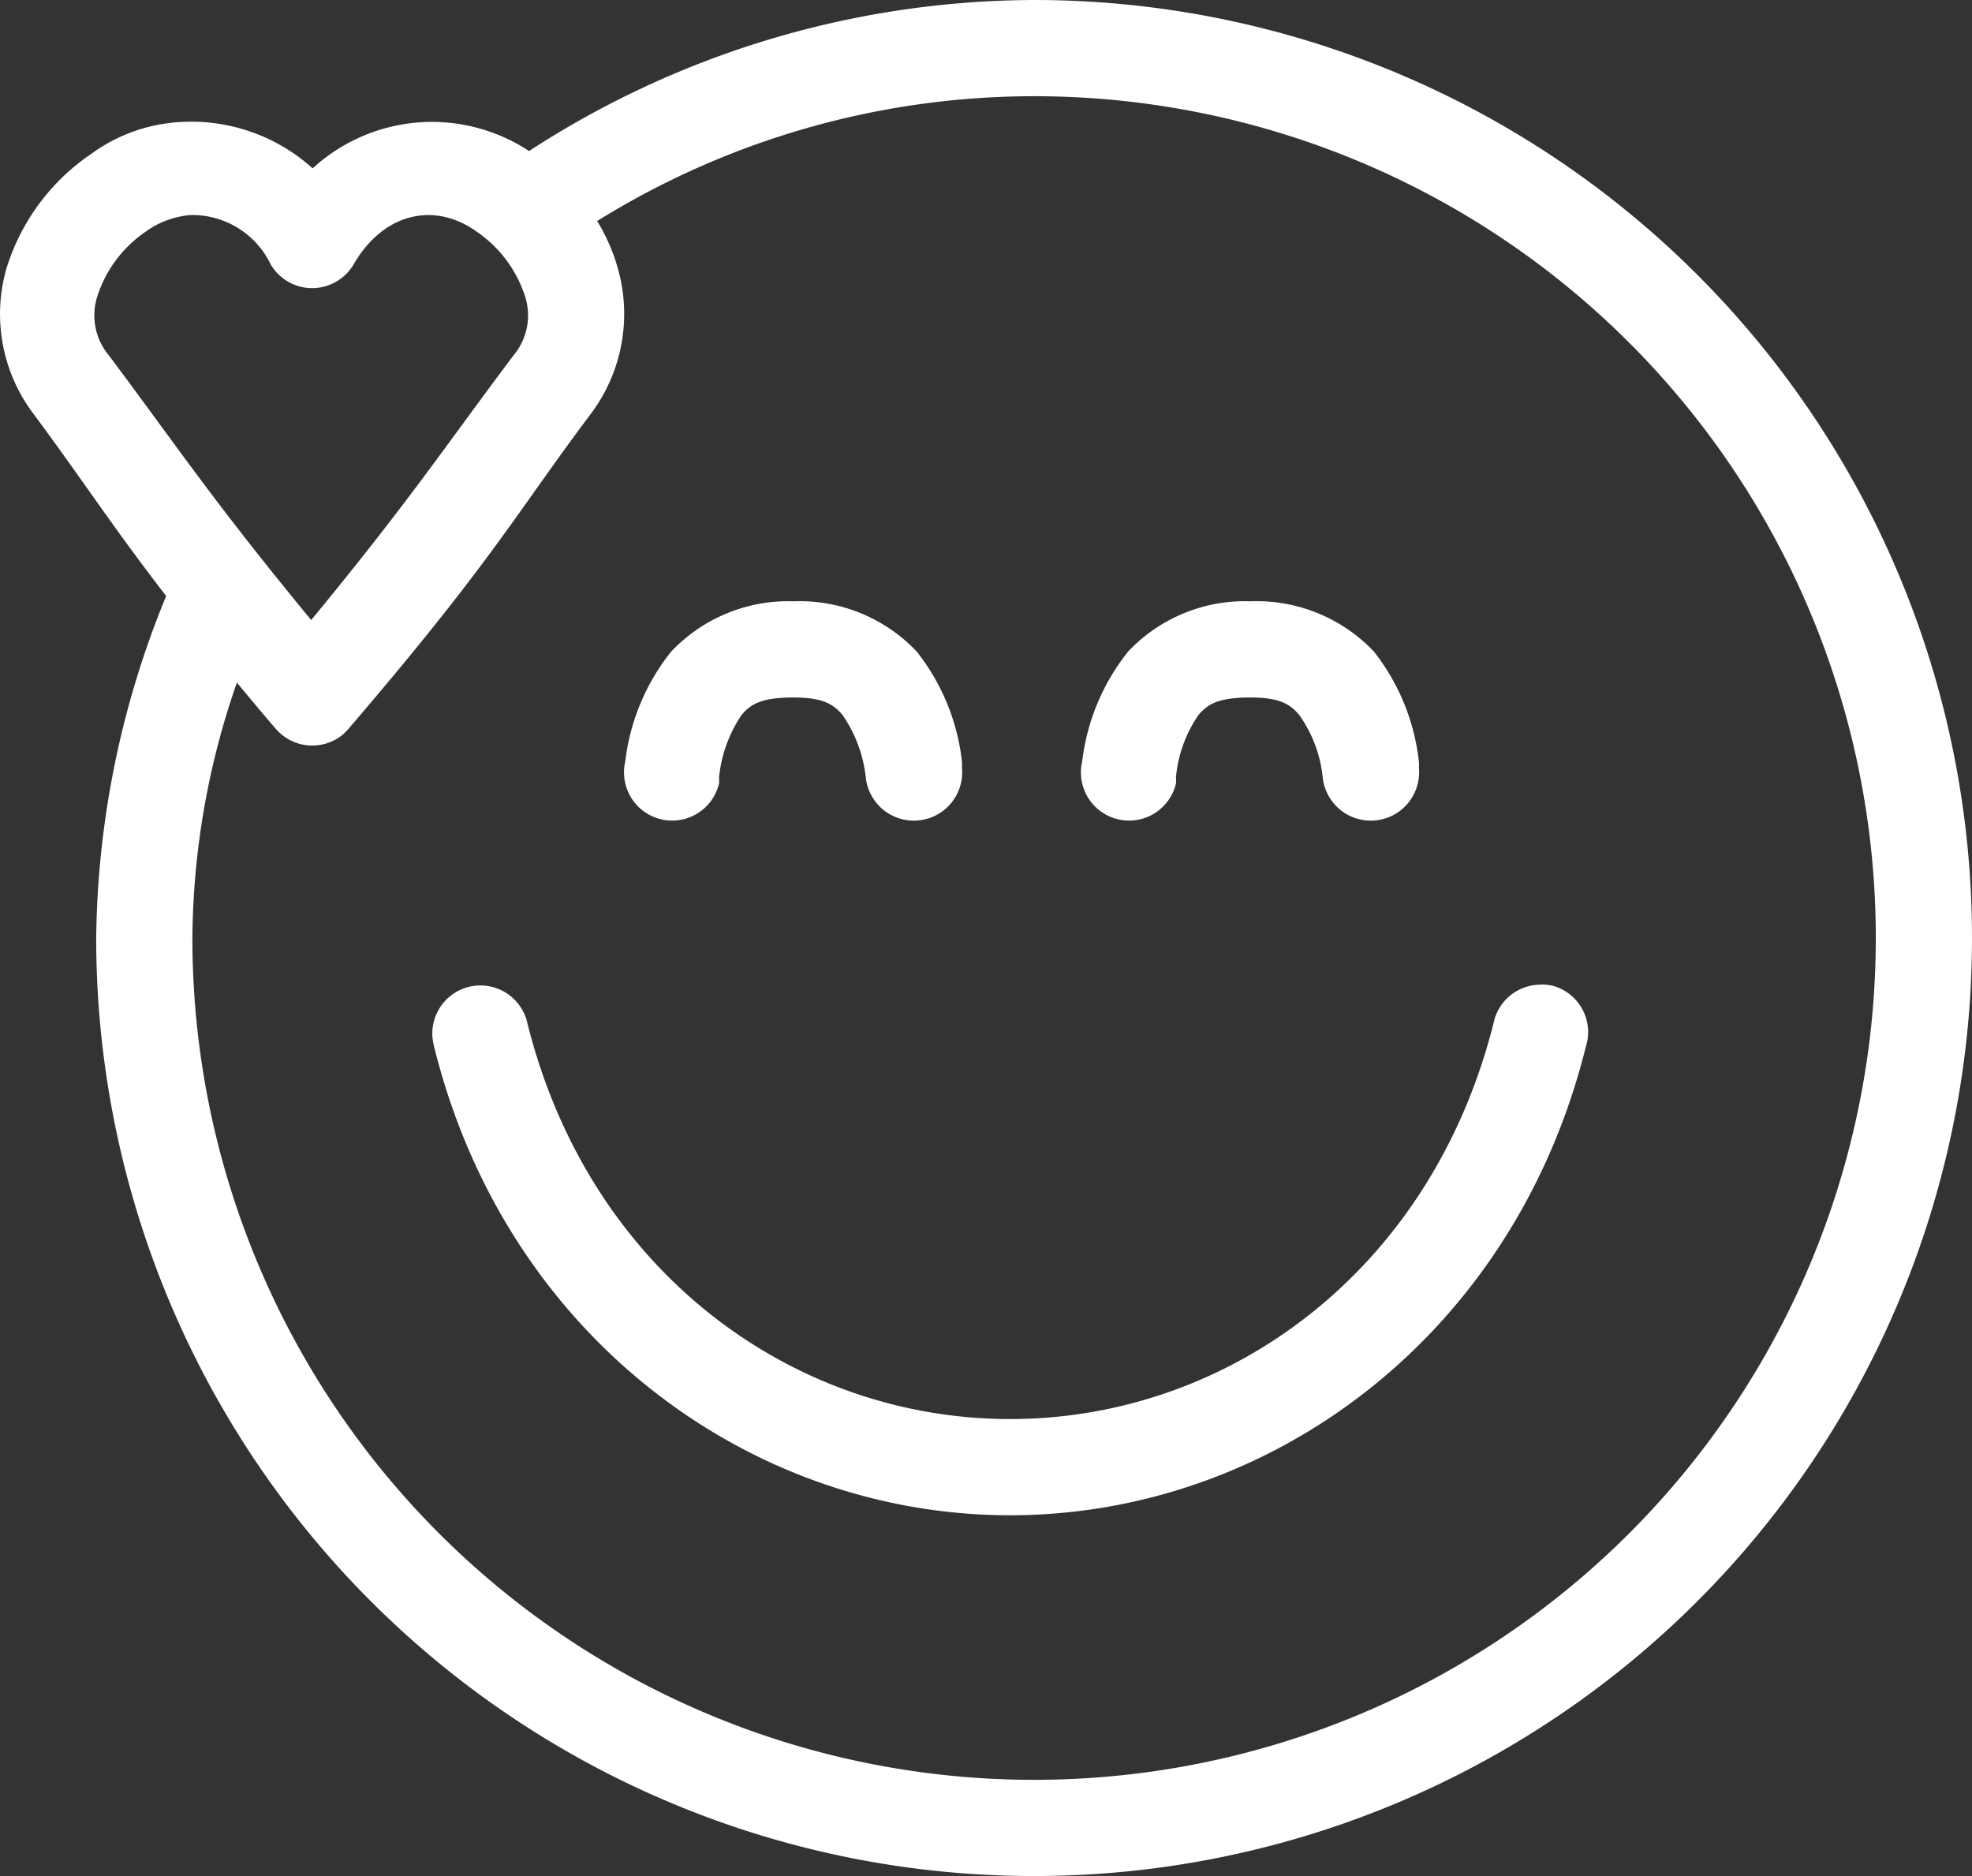 <svg xmlns="http://www.w3.org/2000/svg" viewBox="0 0 82 78"><rect x="0" y="0" width="82" height="78" fill="#333333" stroke="none"/><title>icon-noun-smile</title><style>#Layer_2{fill: #ffffff;}</style><g id="Layer_2" data-name="Layer 2"><g id="Layer_1-2" data-name="Layer 1"><path d="M43,0A38.7,38.7,0,0,0,22,6.28,7.34,7.34,0,0,0,13,7,7.53,7.53,0,0,0,6.73,5.16,6.88,6.88,0,0,0,3.82,6.38,8.93,8.93,0,0,0,.26,11.19a6.88,6.88,0,0,0,1.12,6C3.47,20,4.65,21.86,6.91,24.78A38.33,38.33,0,0,0,4,39,39,39,0,1,0,43,0Zm0,4A35,35,0,1,1,8,39,32.89,32.89,0,0,1,9.85,28.38c.5.6,1,1.21,1.6,1.9a2,2,0,0,0,2.82.25,2.83,2.83,0,0,0,.24-.25c6-7,6.92-8.9,10.07-13.09a6.92,6.92,0,0,0,1.12-6,7.73,7.73,0,0,0-.87-2A34.45,34.45,0,0,1,43,4ZM8,8.94A3.62,3.62,0,0,1,11.26,11a2,2,0,0,0,2.74.7,2,2,0,0,0,.7-.7c1.24-2.15,3.36-2.63,5.12-1.37a5.2,5.2,0,0,1,2,2.65,2.59,2.59,0,0,1-.47,2.5c-2.85,3.79-4.29,6-8.41,11-4.12-5-5.57-7.21-8.41-11a2.59,2.59,0,0,1-.47-2.5,5.17,5.17,0,0,1,2-2.65A3.64,3.64,0,0,1,7.51,9,2.33,2.33,0,0,1,8,8.94ZM33,25a6.7,6.7,0,0,0-5.09,2.09A9,9,0,0,0,26,31.66a2,2,0,0,0,3.9.91,2,2,0,0,0,0-.26,5.65,5.65,0,0,1,.94-2.59c.38-.44.8-.71,2.09-.72s1.72.28,2.1.72A5.65,5.65,0,0,1,36,32.31a2,2,0,0,0,4-.4,2.17,2.17,0,0,0,0-.25,9,9,0,0,0-1.88-4.57A6.7,6.7,0,0,0,33,25Zm19,0a6.68,6.68,0,0,0-5.09,2.09A9,9,0,0,0,45,31.66a2,2,0,0,0,3.9.91,2,2,0,0,0,0-.26,5.43,5.43,0,0,1,.94-2.59c.38-.44.8-.71,2.09-.72s1.71.28,2.09.72A5.43,5.43,0,0,1,55,32.31a2,2,0,0,0,4-.4,1.09,1.09,0,0,0,0-.25,9,9,0,0,0-1.87-4.57A6.72,6.72,0,0,0,52,25ZM64,40.94a2,2,0,0,0-1.9,1.62C59.48,52.92,51,59,42,59S24.5,52.9,21.92,42.5a2,2,0,0,0-3.94.59,2.5,2.5,0,0,0,.06.38C21,55.53,31.17,63,42,63s20.95-7.45,23.94-19.47A2,2,0,0,0,64.62,41,1.85,1.85,0,0,0,64,40.94Z"/></g></g></svg>
